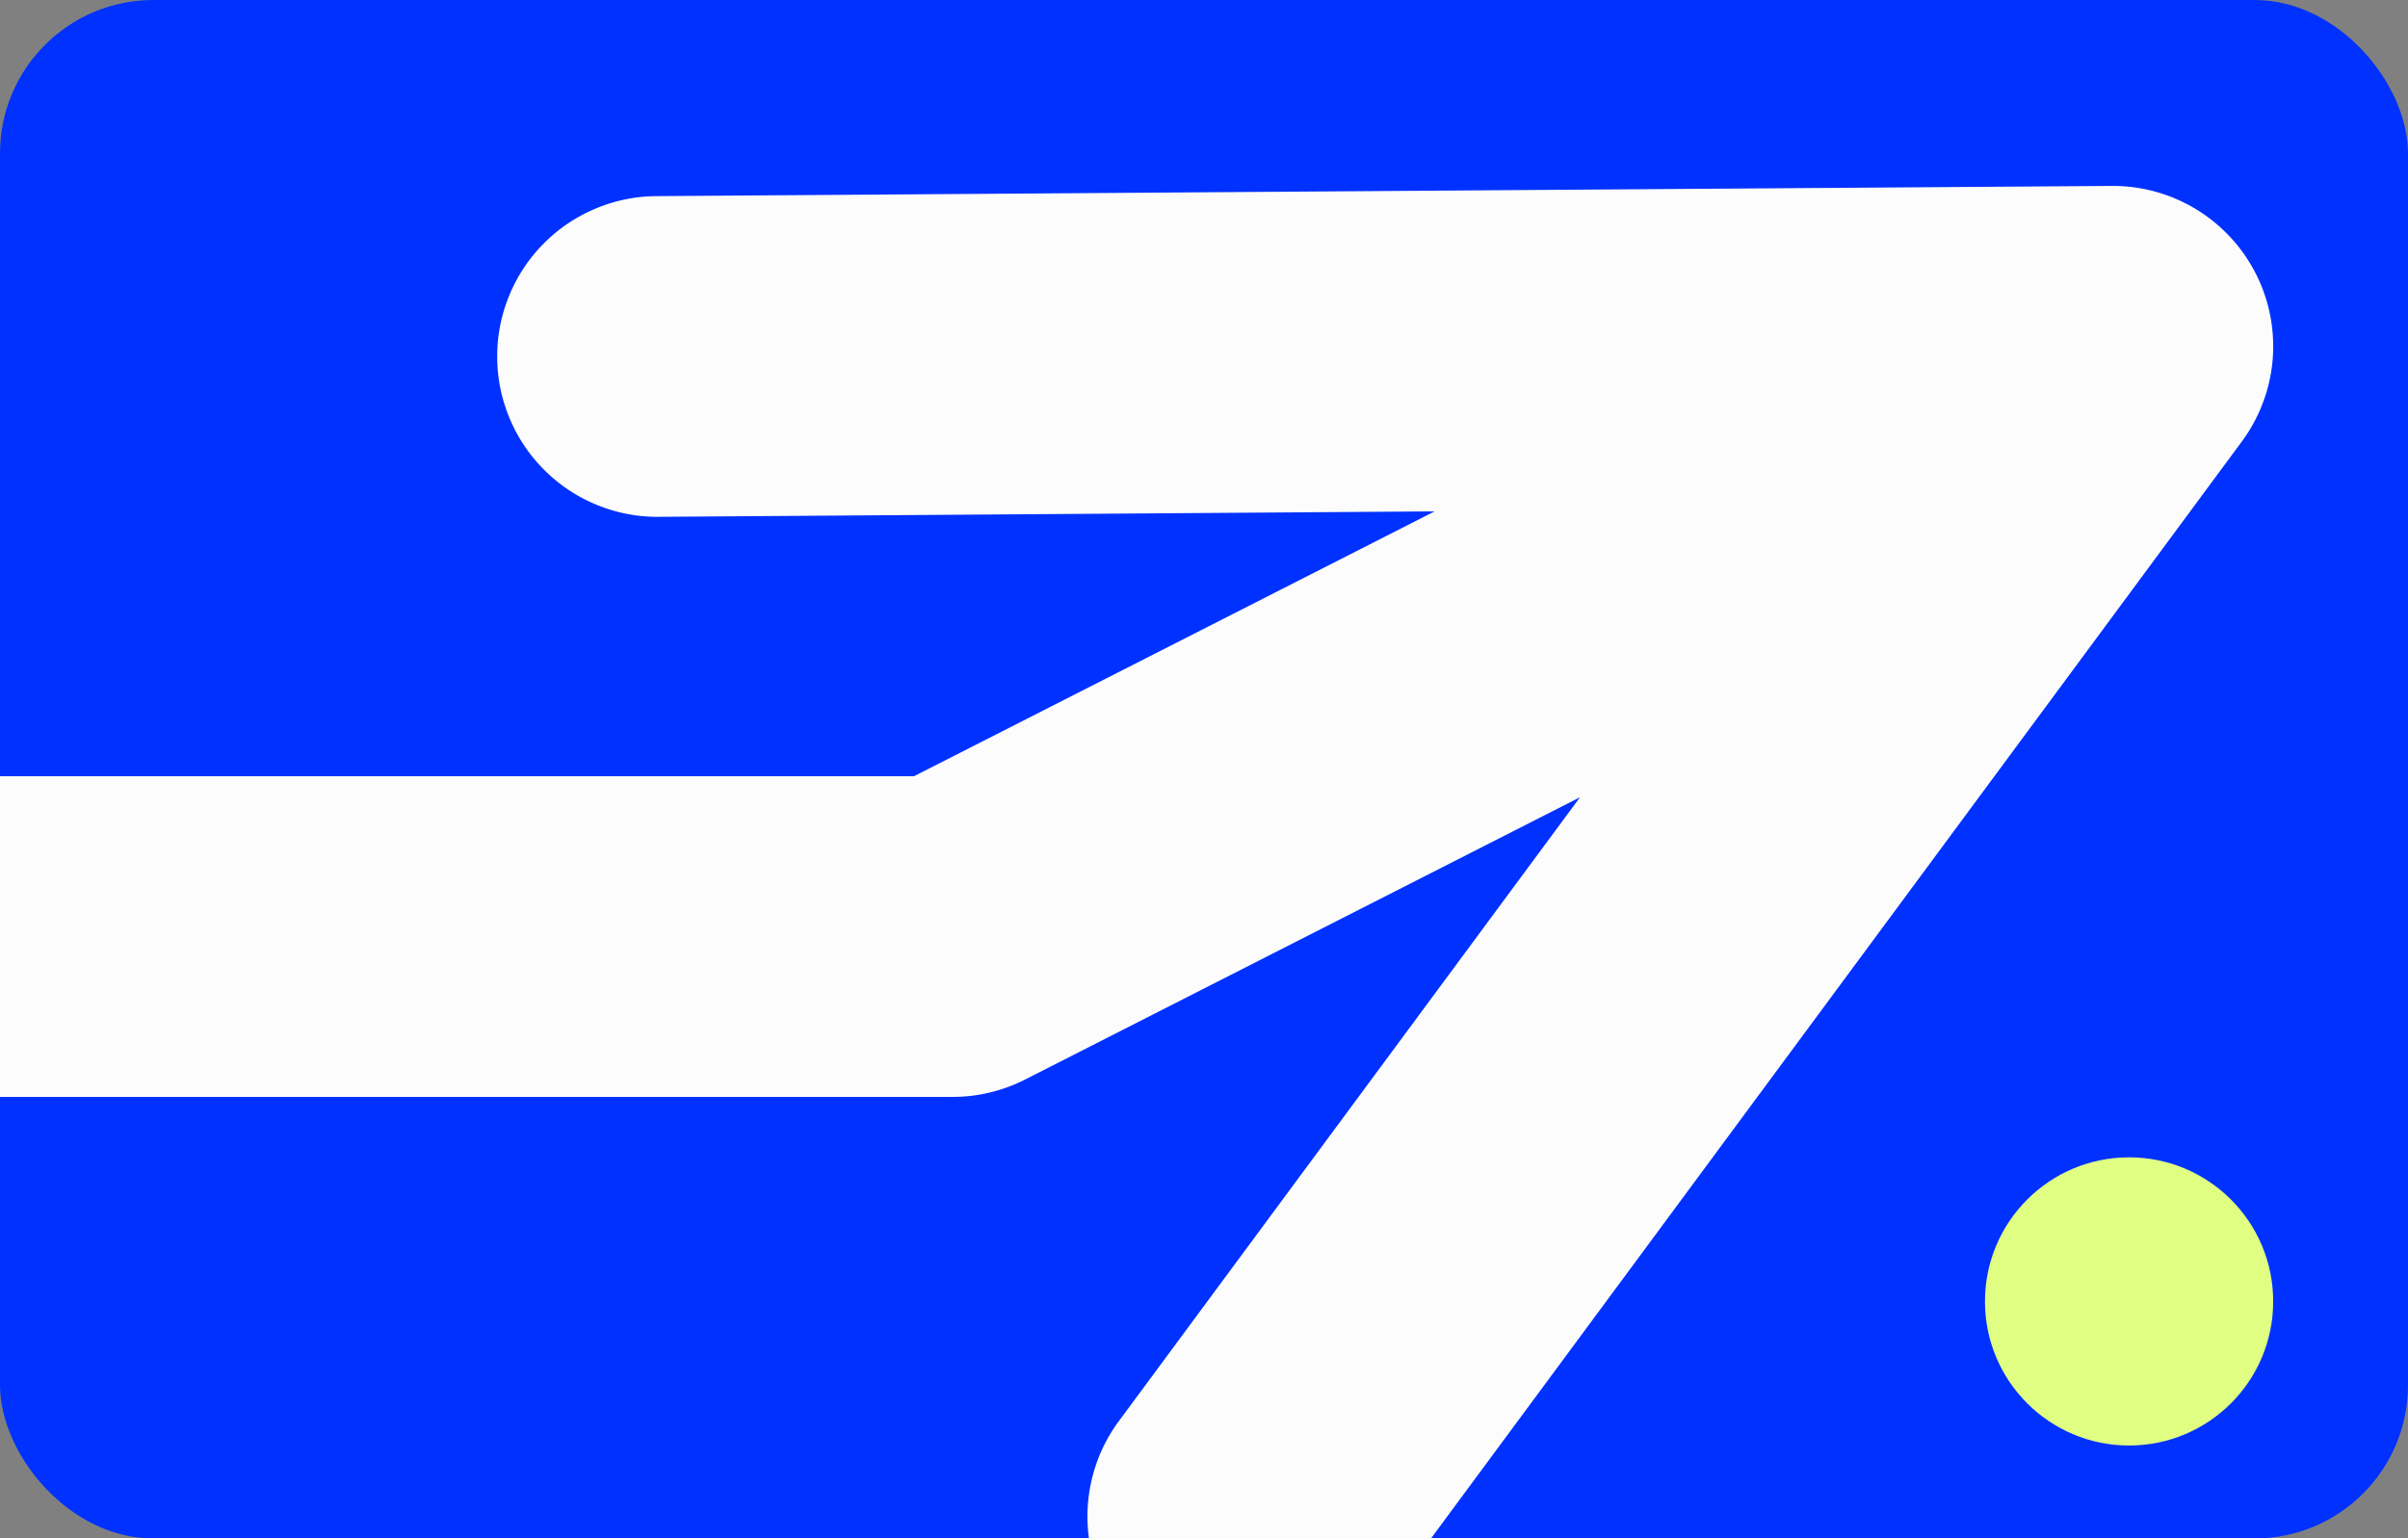 <svg xmlns="http://www.w3.org/2000/svg" width="518" height="331" fill="none"><rect width="100%" height="100%" fill="#808080" stroke="none"/><defs><clipPath id="a"><rect width="518" height="331" rx="33"/></clipPath></defs><g fill-rule="evenodd" clip-path="url(#a)"><path fill="#0031FF" d="M0 0h518v331H0z"/><path fill="#FCFCFC" d="M240.688 305.745 317.734 201.5l22.157-29.978-58.92 29.978-60.434 30.749a34.374 34.374 0 0 1-7.603 2.8 34.368 34.368 0 0 1-8.043.951H-70.5c-9.527 0-17.66-3.368-24.397-10.105-6.736-6.736-10.105-14.868-10.103-24.395-.002-9.527 3.367-17.659 10.103-24.395C-88.16 170.368-80.026 167-70.5 167h267.119l111.983-56.976-.981.007-165.922 1.163a34.152 34.152 0 0 1-13.219-2.533 34.17 34.17 0 0 1-11.246-7.4 34.193 34.193 0 0 1-7.558-11.14 34.156 34.156 0 0 1-2.717-13.184 34.169 34.169 0 0 1 2.529-13.22 34.162 34.162 0 0 1 7.401-11.245 34.212 34.212 0 0 1 11.144-7.557 34.176 34.176 0 0 1 13.184-2.719l313.041-2.195a34.445 34.445 0 0 1 10.922 1.694 34.478 34.478 0 0 1 9.726 4.987l.1.074a34.513 34.513 0 0 1 10.242 12.1 34.215 34.215 0 0 1 3.647 12.957 34.164 34.164 0 0 1-1.59 13.367 34.615 34.615 0 0 1-5.061 9.826L296.176 346.757a34.197 34.197 0 0 1-9.961 9.056 34.188 34.188 0 0 1-12.666 4.556 34.157 34.157 0 0 1-13.447-.639 34.148 34.148 0 0 1-12.176-5.735 34.154 34.154 0 0 1-9.057-9.959 34.224 34.224 0 0 1-4.557-12.667 34.192 34.192 0 0 1 .641-13.446 34.165 34.165 0 0 1 5.735-12.178Z"/><path fill="#E0FF82" d="M427 280c0-17.12 13.88-31 31-31 17.12 0 31 13.88 31 31 0 17.12-13.88 31-31 31-17.12 0-31-13.88-31-31Z"/></g></svg>